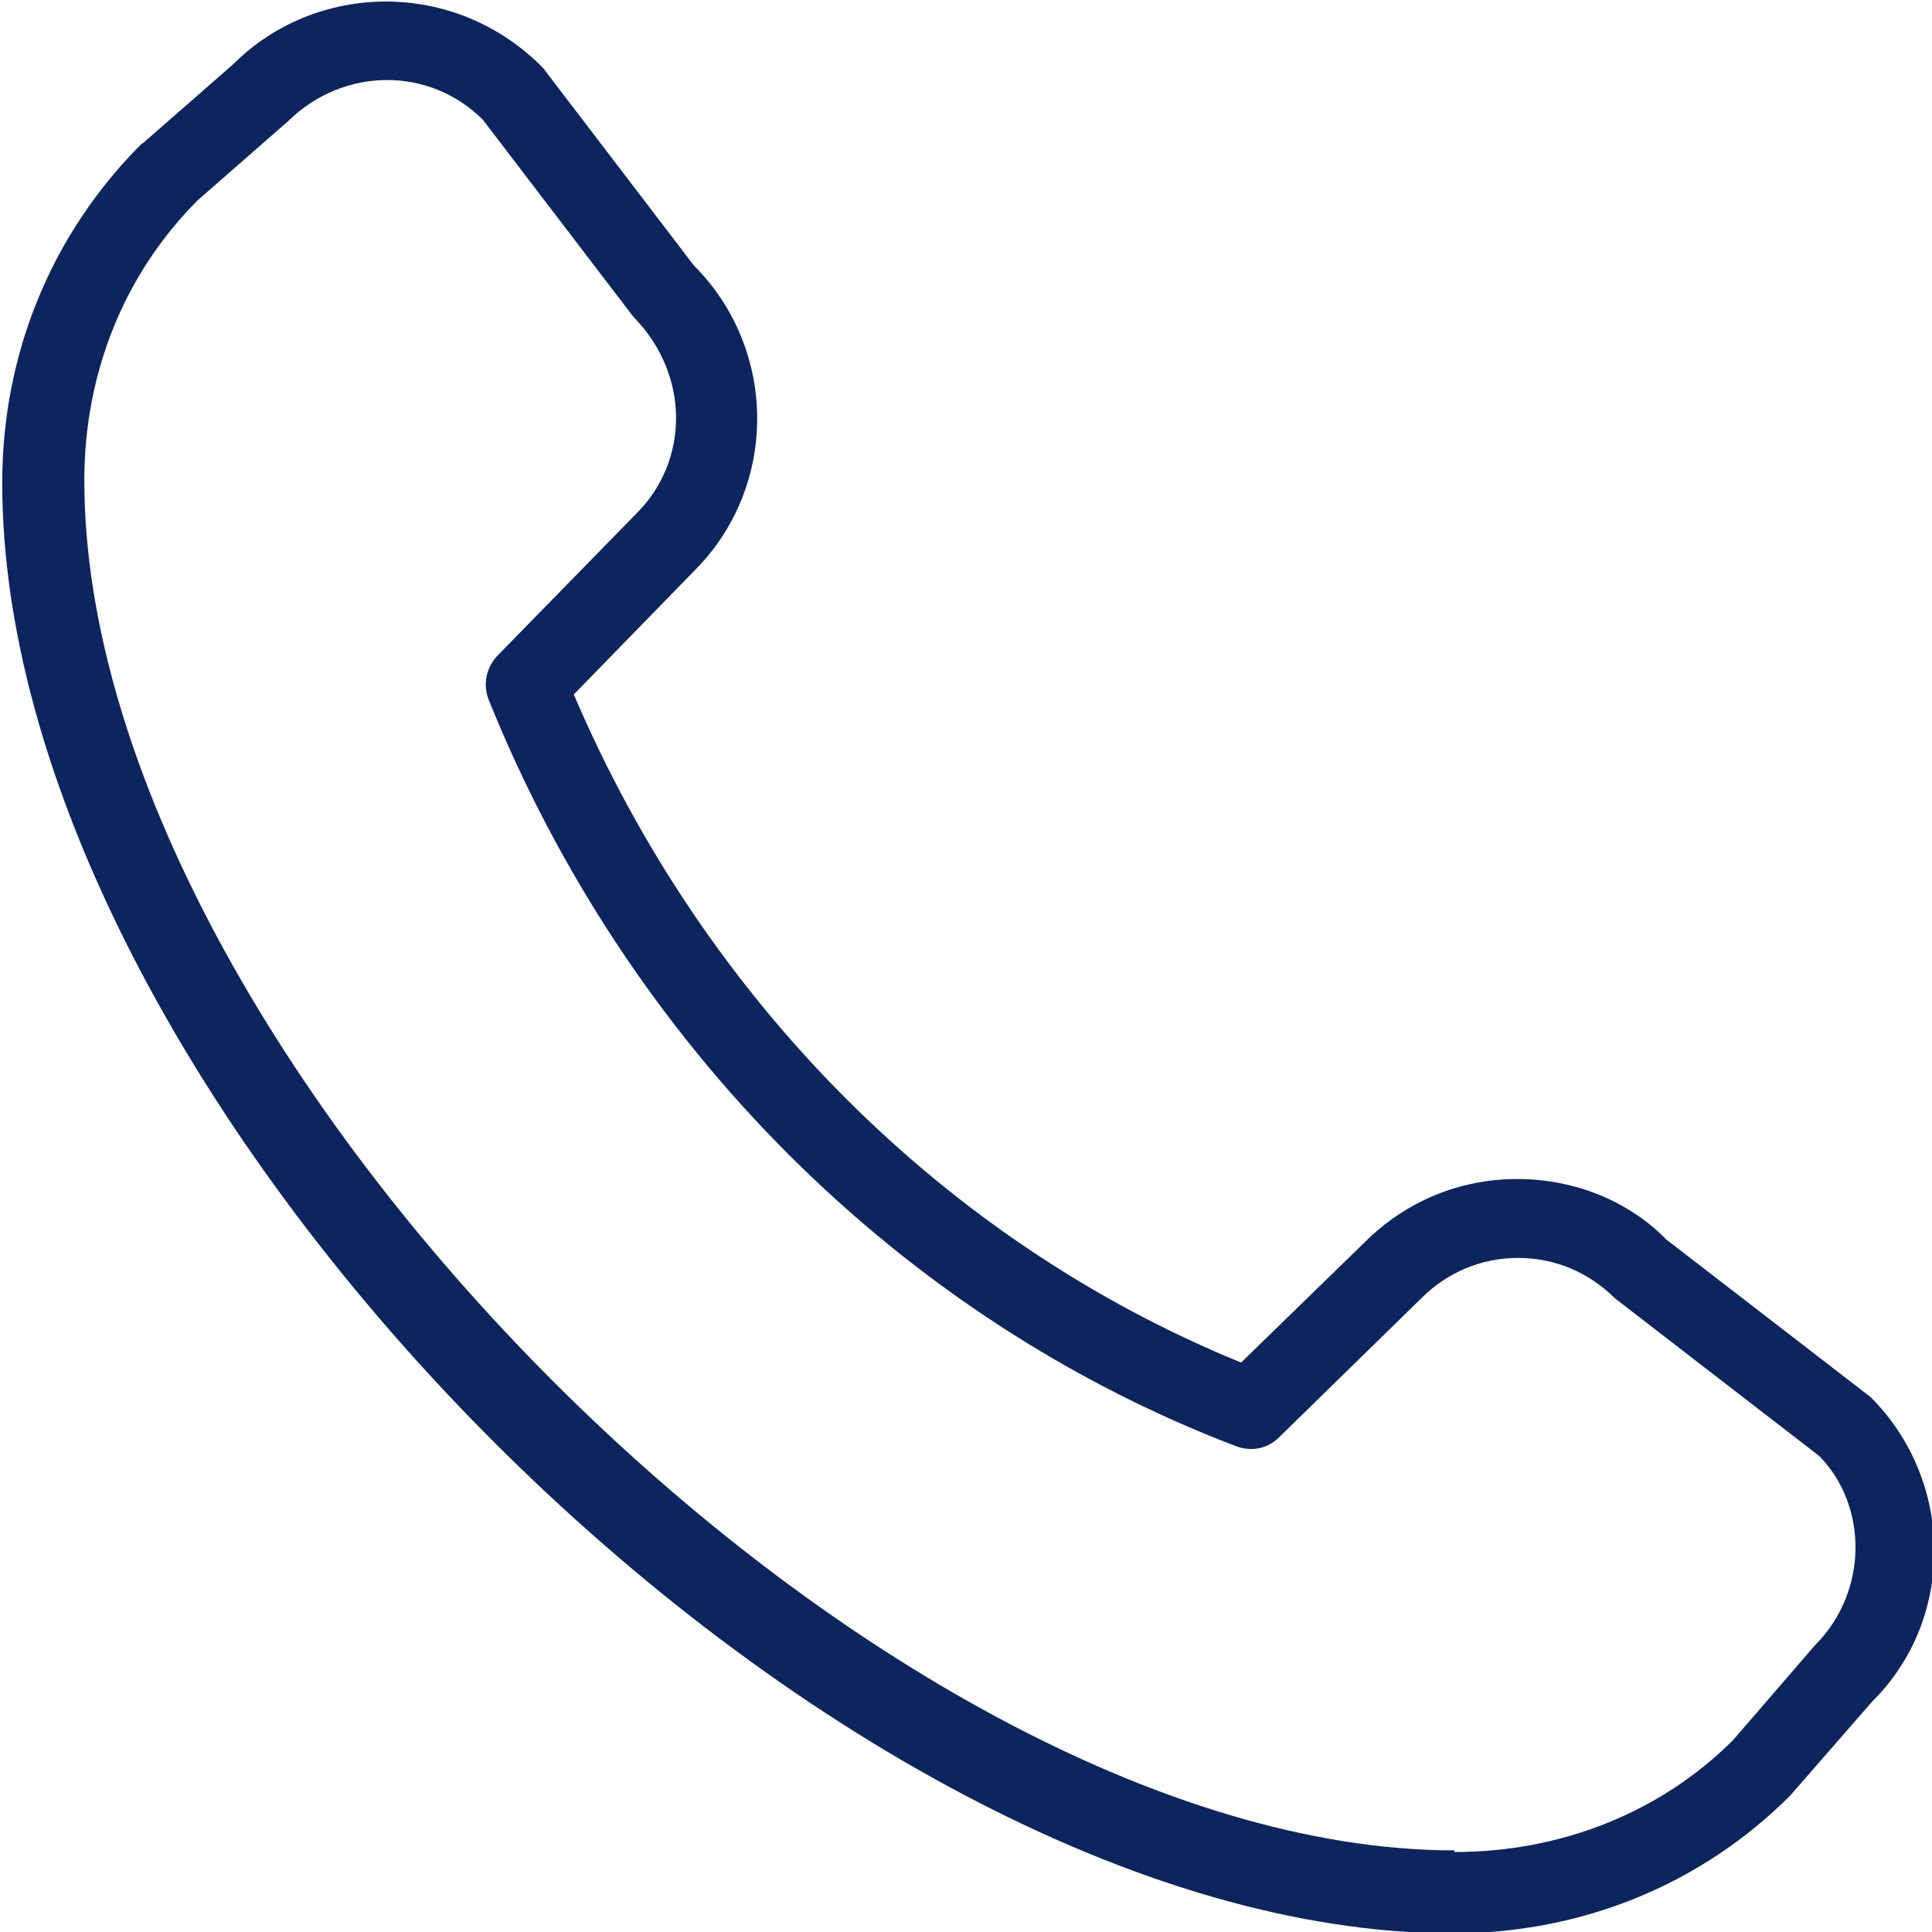 <svg width="20" height="20" viewBox="0 0 20 20" fill="none" xmlns="http://www.w3.org/2000/svg">
<path d="M1.482 1.48L2.415 0.664C3.265 -0.186 4.707 -0.228 5.623 0.705L7.182 2.747C8.057 3.622 8.057 5.047 7.182 5.914L5.94 7.189C7.29 10.355 9.782 12.855 12.848 14.105L14.123 12.864C14.548 12.438 15.107 12.205 15.707 12.205C16.307 12.205 16.865 12.438 17.248 12.83L19.365 14.463C20.24 15.338 20.24 16.764 19.382 17.613L18.532 18.588C17.615 19.505 16.382 20.014 15.04 20.014C8.582 20.014 0.023 11.447 0.023 4.997C0.023 3.664 0.532 2.422 1.465 1.489L1.482 1.48ZM15.057 19.172C16.173 19.172 17.198 18.755 17.94 18.014L18.79 17.03C19.34 16.48 19.34 15.588 18.832 15.072L16.715 13.438C16.448 13.172 16.098 13.022 15.715 13.022C15.332 13.022 14.982 13.172 14.715 13.438L13.24 14.88C13.123 14.997 12.957 15.03 12.798 14.972C9.323 13.647 6.498 10.822 5.057 7.239C4.998 7.089 5.032 6.914 5.148 6.789L6.59 5.314C7.14 4.764 7.14 3.872 6.557 3.28L4.998 1.239C4.448 0.689 3.557 0.689 2.982 1.255L2.048 2.072C1.29 2.83 0.873 3.855 0.873 4.972C0.873 10.938 9.09 19.155 15.057 19.155V19.172Z" fill="#0C255F"/>
</svg>
